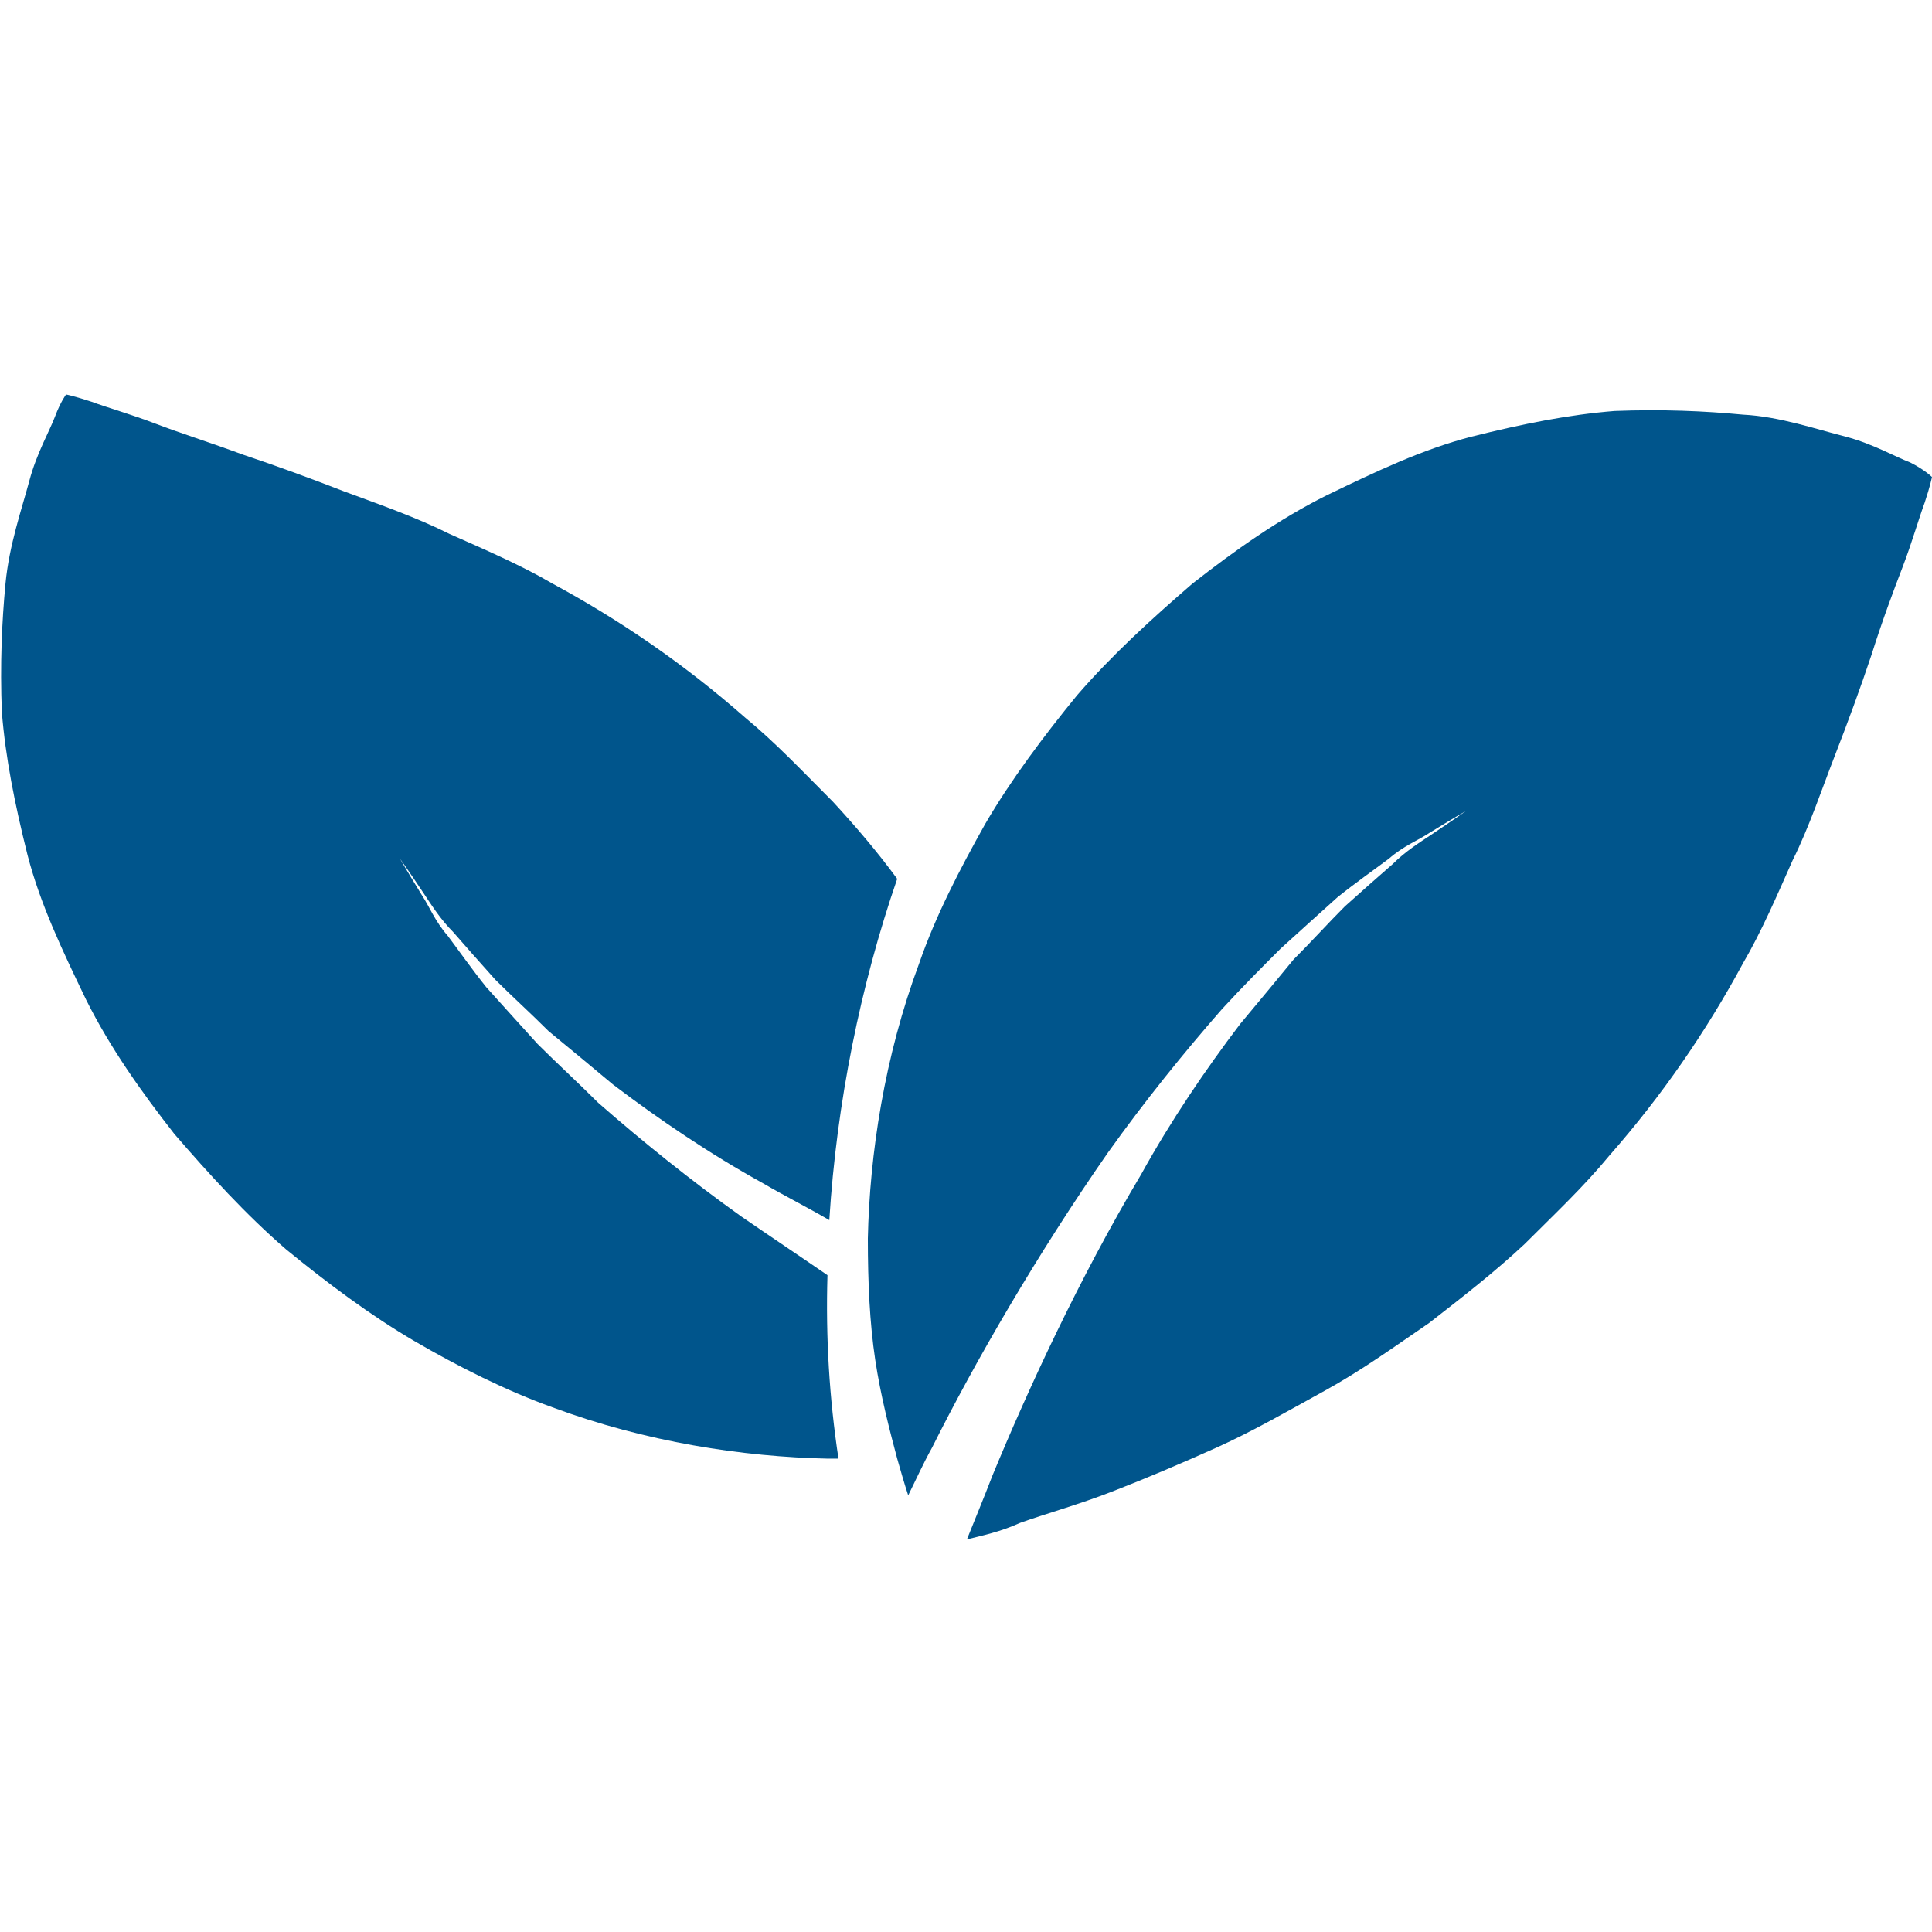 <?xml version="1.0" encoding="utf-8"?>
<!-- Generator: Adobe Illustrator 25.2.0, SVG Export Plug-In . SVG Version: 6.00 Build 0)  -->
<svg version="1.1" id="Capa_1" xmlns="http://www.w3.org/2000/svg" xmlns:xlink="http://www.w3.org/1999/xlink" x="0px" y="0px"
	 viewBox="0 0 105.3 105.3" style="enable-background:new 0 0 105.3 105.3;" xml:space="preserve">
<style type="text/css">
	.st0{opacity:1;}
	.st1{fill:#00558C;}
</style>
<g class="st0">
	<g>
		<path class="st1" d="M104.1,25.2c-0.8-0.3-2-1-3.5-1.4C99,23.4,97,22.7,95,22.6c-2.1-0.2-4.4-0.3-7-0.2c-2.5,0.2-5,0.7-7.8,1.4
			c-2.7,0.7-5.2,1.9-7.9,3.2c-2.6,1.3-5,3-7.3,4.8c-2.2,1.9-4.4,3.9-6.3,6.1c-1.8,2.2-3.6,4.6-5,7c-1.4,2.5-2.7,5-3.6,7.6
			c-1.9,5.1-2.7,10.4-2.8,15c0,2.4,0.1,4.6,0.4,6.6c0.3,2,0.8,3.9,1.2,5.4c0.2,0.7,0.4,1.4,0.6,2c0.4-0.8,0.8-1.7,1.3-2.6
			c2.3-4.6,5.7-10.5,9.6-16.1c2-2.8,4.1-5.4,6.2-7.8c1.1-1.2,2.2-2.3,3.2-3.3c1.1-1,2.1-1.9,3.1-2.8c1-0.8,2-1.5,2.8-2.1
			c0.8-0.7,1.6-1,2.2-1.4c1.3-0.8,2-1.2,2-1.2s-0.7,0.5-1.9,1.3c-0.6,0.4-1.4,0.9-2.1,1.6c-0.8,0.7-1.6,1.4-2.6,2.3
			c-0.9,0.9-1.8,1.9-2.8,2.9c-0.9,1.1-1.9,2.3-2.9,3.5c-1.9,2.5-3.8,5.3-5.4,8.2c-3.4,5.7-6.2,11.8-8.1,16.4c-0.5,1.3-1,2.5-1.4,3.5
			c0.8-0.2,1.8-0.4,2.9-0.9c1.4-0.5,3.2-1,5-1.7c1.8-0.7,3.7-1.5,5.7-2.4c2-0.9,3.9-2,5.9-3.1c2-1.1,3.8-2.4,5.7-3.7
			c1.8-1.4,3.6-2.8,5.2-4.3c1.6-1.6,3.2-3.1,4.6-4.8c2.9-3.3,5.3-6.8,7.3-10.5c1-1.7,1.9-3.8,2.7-5.6c0.9-1.8,1.6-3.9,2.3-5.7
			c0.7-1.8,1.4-3.7,2-5.5c0.6-1.9,1.2-3.5,1.7-4.8c0.5-1.3,0.9-2.7,1.2-3.5c0.3-0.9,0.4-1.4,0.4-1.4S104.9,25.6,104.1,25.2z"/>
		<path class="st1" d="M40.4,66.3c-2.8-2-5.4-4.1-7.8-6.2c-1.1-1.1-2.3-2.2-3.3-3.2c-1-1.1-1.9-2.1-2.8-3.1c-0.8-1-1.5-2-2.1-2.8
			c-0.7-0.8-1-1.6-1.4-2.2c-0.8-1.3-1.2-2-1.2-2s0.5,0.7,1.3,1.9c0.4,0.6,0.9,1.4,1.6,2.1c0.7,0.8,1.4,1.6,2.3,2.6
			c0.9,0.9,1.9,1.8,2.9,2.8c1.1,0.9,2.3,1.9,3.5,2.9c2.5,1.9,5.3,3.8,8.2,5.4c1.2,0.7,2.4,1.3,3.6,2c0.4-6.4,1.7-12.8,3.7-18.6
			c-1.1-1.5-2.3-2.9-3.5-4.2c-1.6-1.6-3.1-3.2-4.8-4.6c-3.3-2.9-6.8-5.3-10.5-7.3c-1.7-1-3.8-1.9-5.6-2.7c-1.8-0.9-3.8-1.6-5.7-2.3
			c-1.8-0.7-3.7-1.4-5.5-2c-1.9-0.7-3.5-1.2-4.8-1.7c-1.3-0.5-2.7-0.9-3.5-1.2c-0.9-0.3-1.4-0.4-1.4-0.4s-0.3,0.4-0.6,1.2
			c-0.3,0.8-1,2-1.4,3.5c-0.4,1.5-1.1,3.5-1.3,5.6c-0.2,2.1-0.3,4.4-0.2,7c0.2,2.5,0.7,5,1.4,7.8c0.7,2.7,1.9,5.2,3.2,7.9
			c1.3,2.6,3,5,4.8,7.3c1.9,2.2,3.9,4.4,6.1,6.3c2.2,1.8,4.6,3.6,7,5c2.4,1.4,5,2.7,7.5,3.6c5.1,1.9,10.4,2.7,15,2.8
			c0.2,0,0.4,0,0.6,0c-0.5-3.3-0.7-6.6-0.6-10C43.5,68.4,42,67.4,40.4,66.3z"/>
	</g>
</g>
</svg>
